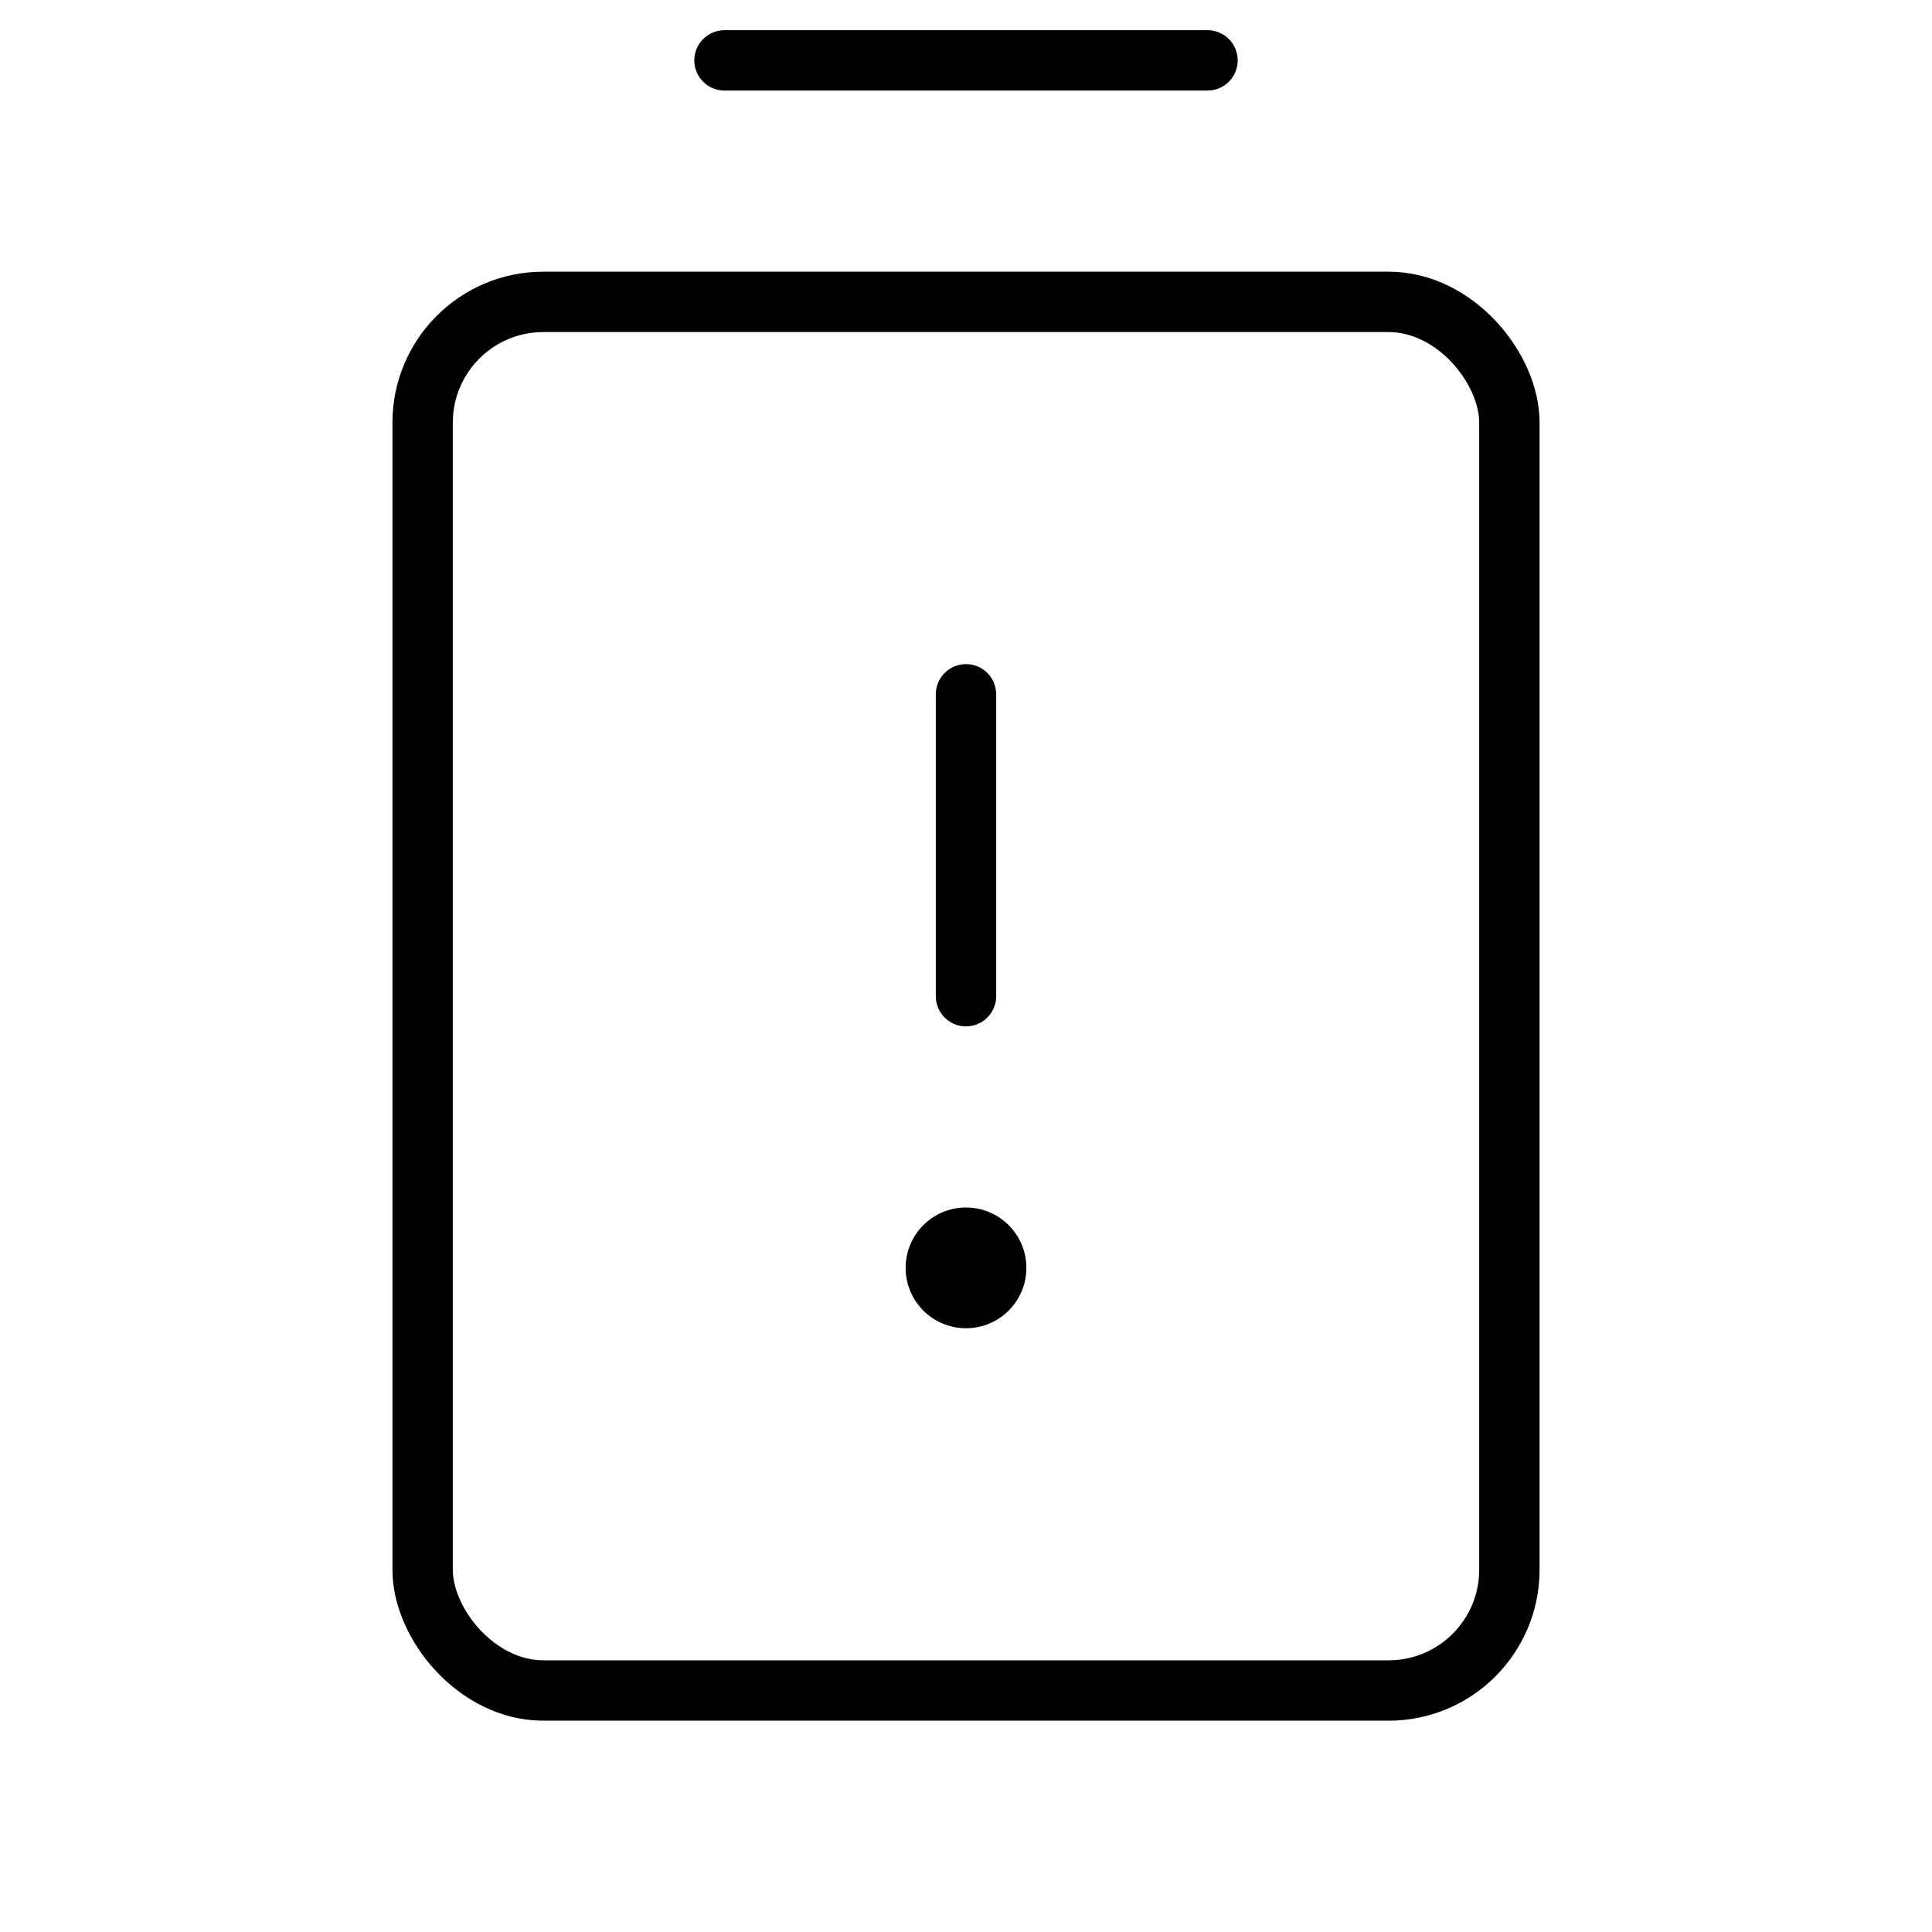 <svg xmlns="http://www.w3.org/2000/svg" viewBox="0 0 256 256"><rect width="256" height="256" fill="none"/><line x1="128" y1="92" x2="128" y2="132" fill="none" stroke="#000" stroke-linecap="round" stroke-linejoin="round" stroke-width="8"/><line x1="96" y1="8" x2="160" y2="8" fill="none" stroke="#000" stroke-linecap="round" stroke-linejoin="round" stroke-width="8"/><rect x="56" y="40" width="144" height="184" rx="16" fill="none" stroke="#000" stroke-linecap="round" stroke-linejoin="round" stroke-width="8"/><circle cx="128" cy="168" r="8"/></svg>